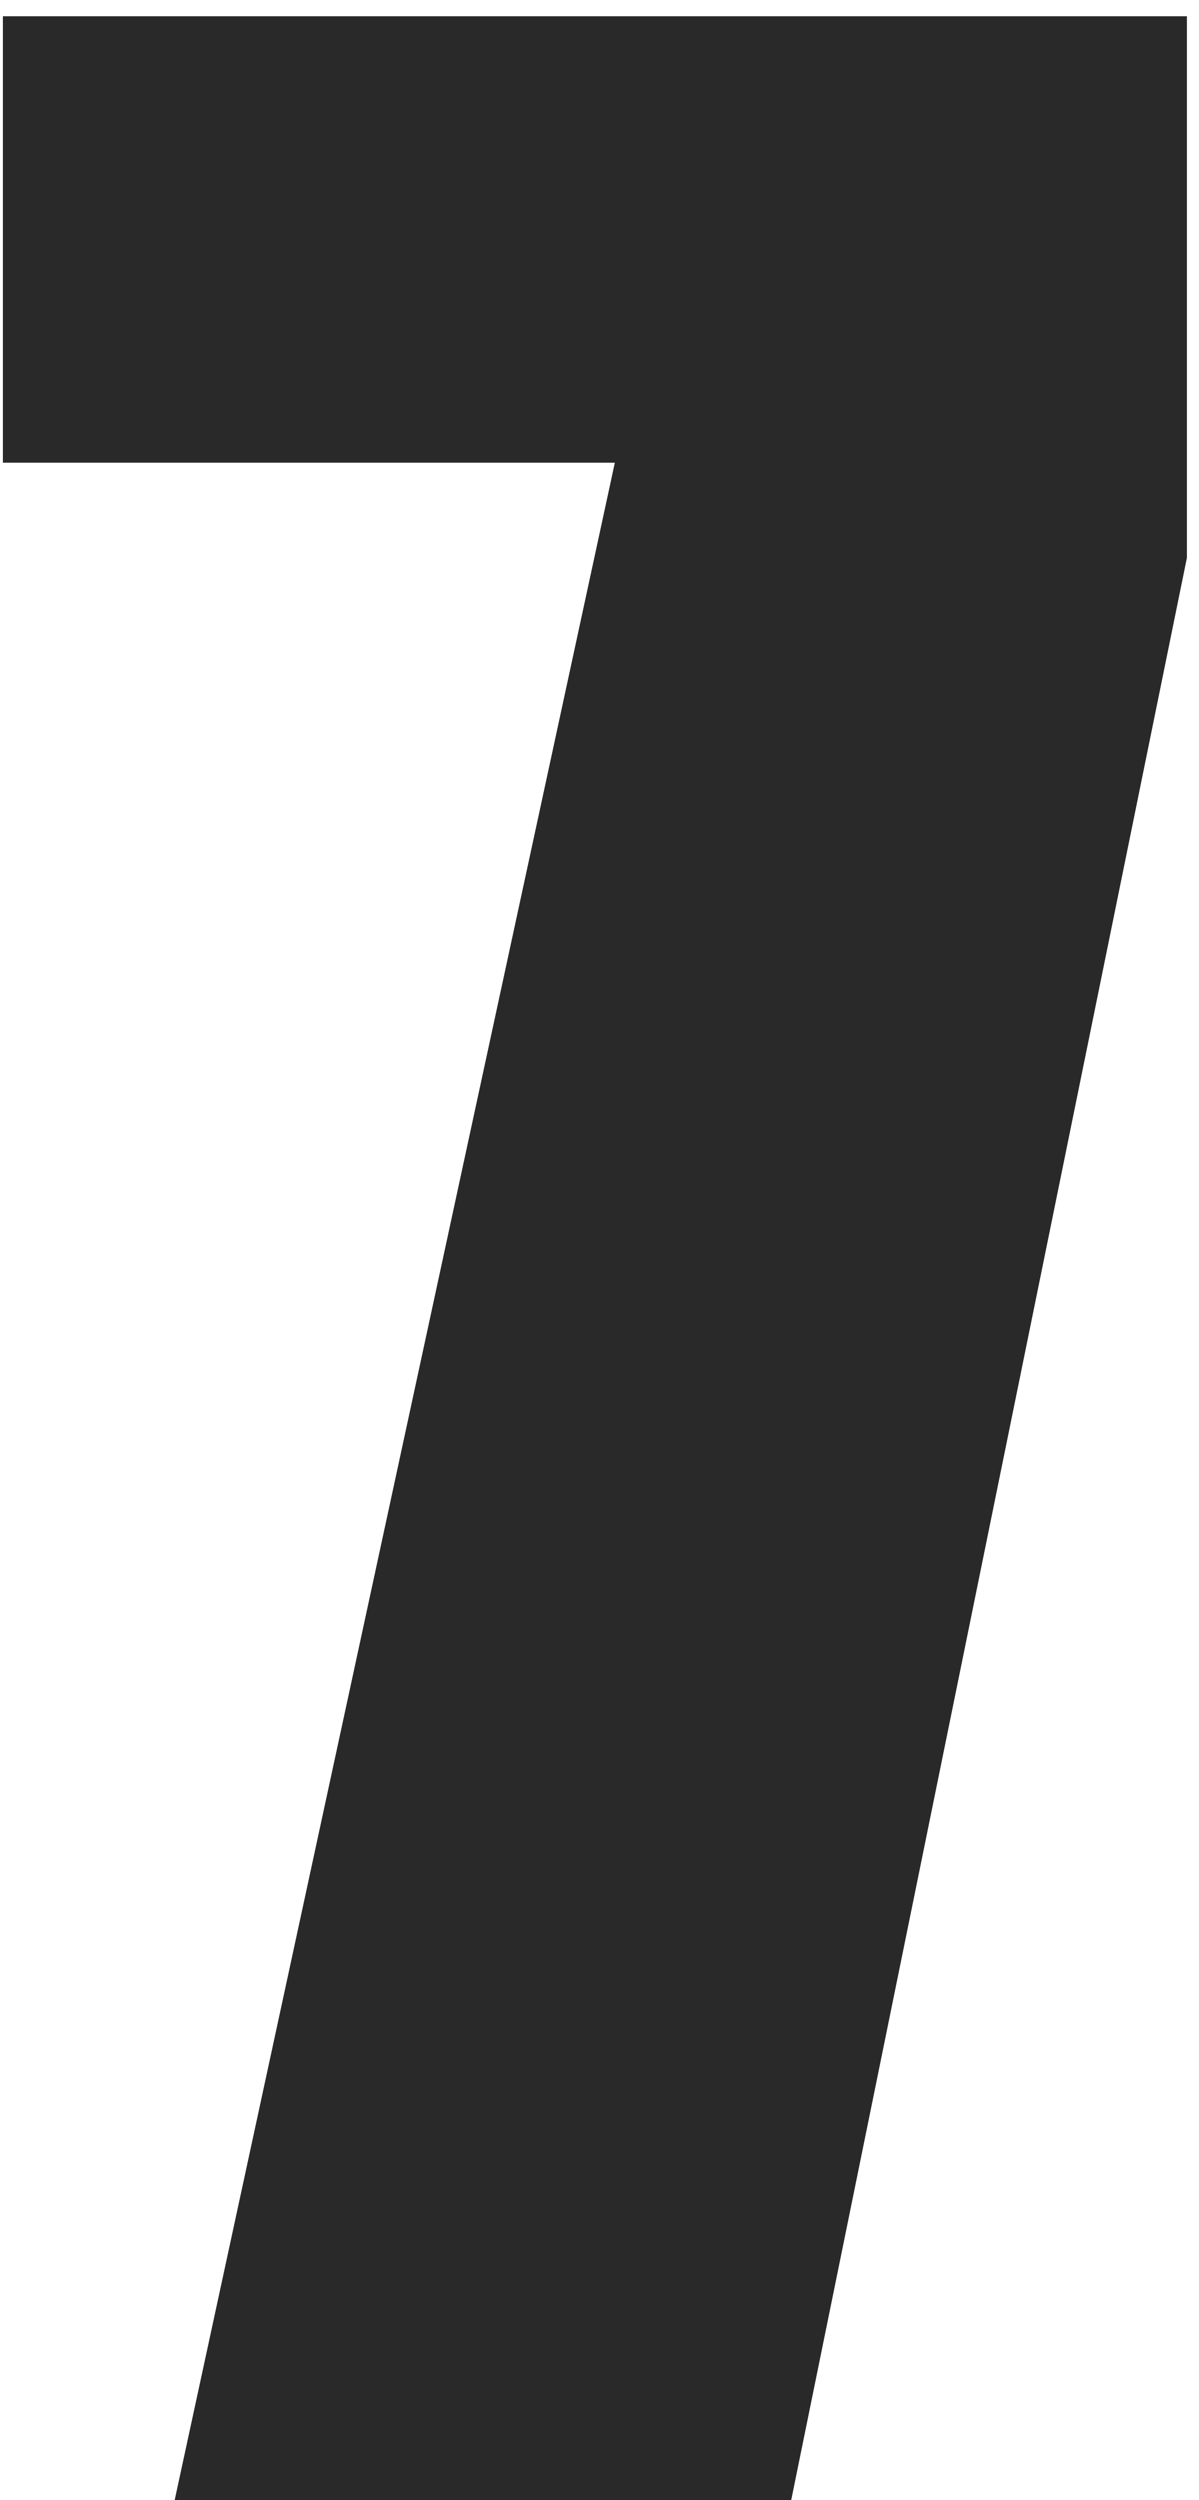 <?xml version="1.0" encoding="UTF-8"?> <svg xmlns="http://www.w3.org/2000/svg" width="71" height="148" viewBox="0 0 71 148" fill="none"> <path d="M70.284 0.962V33.022L46.852 148H10.343L36.408 27.391H0.171V0.962H70.284Z" fill="#292929"></path> </svg> 